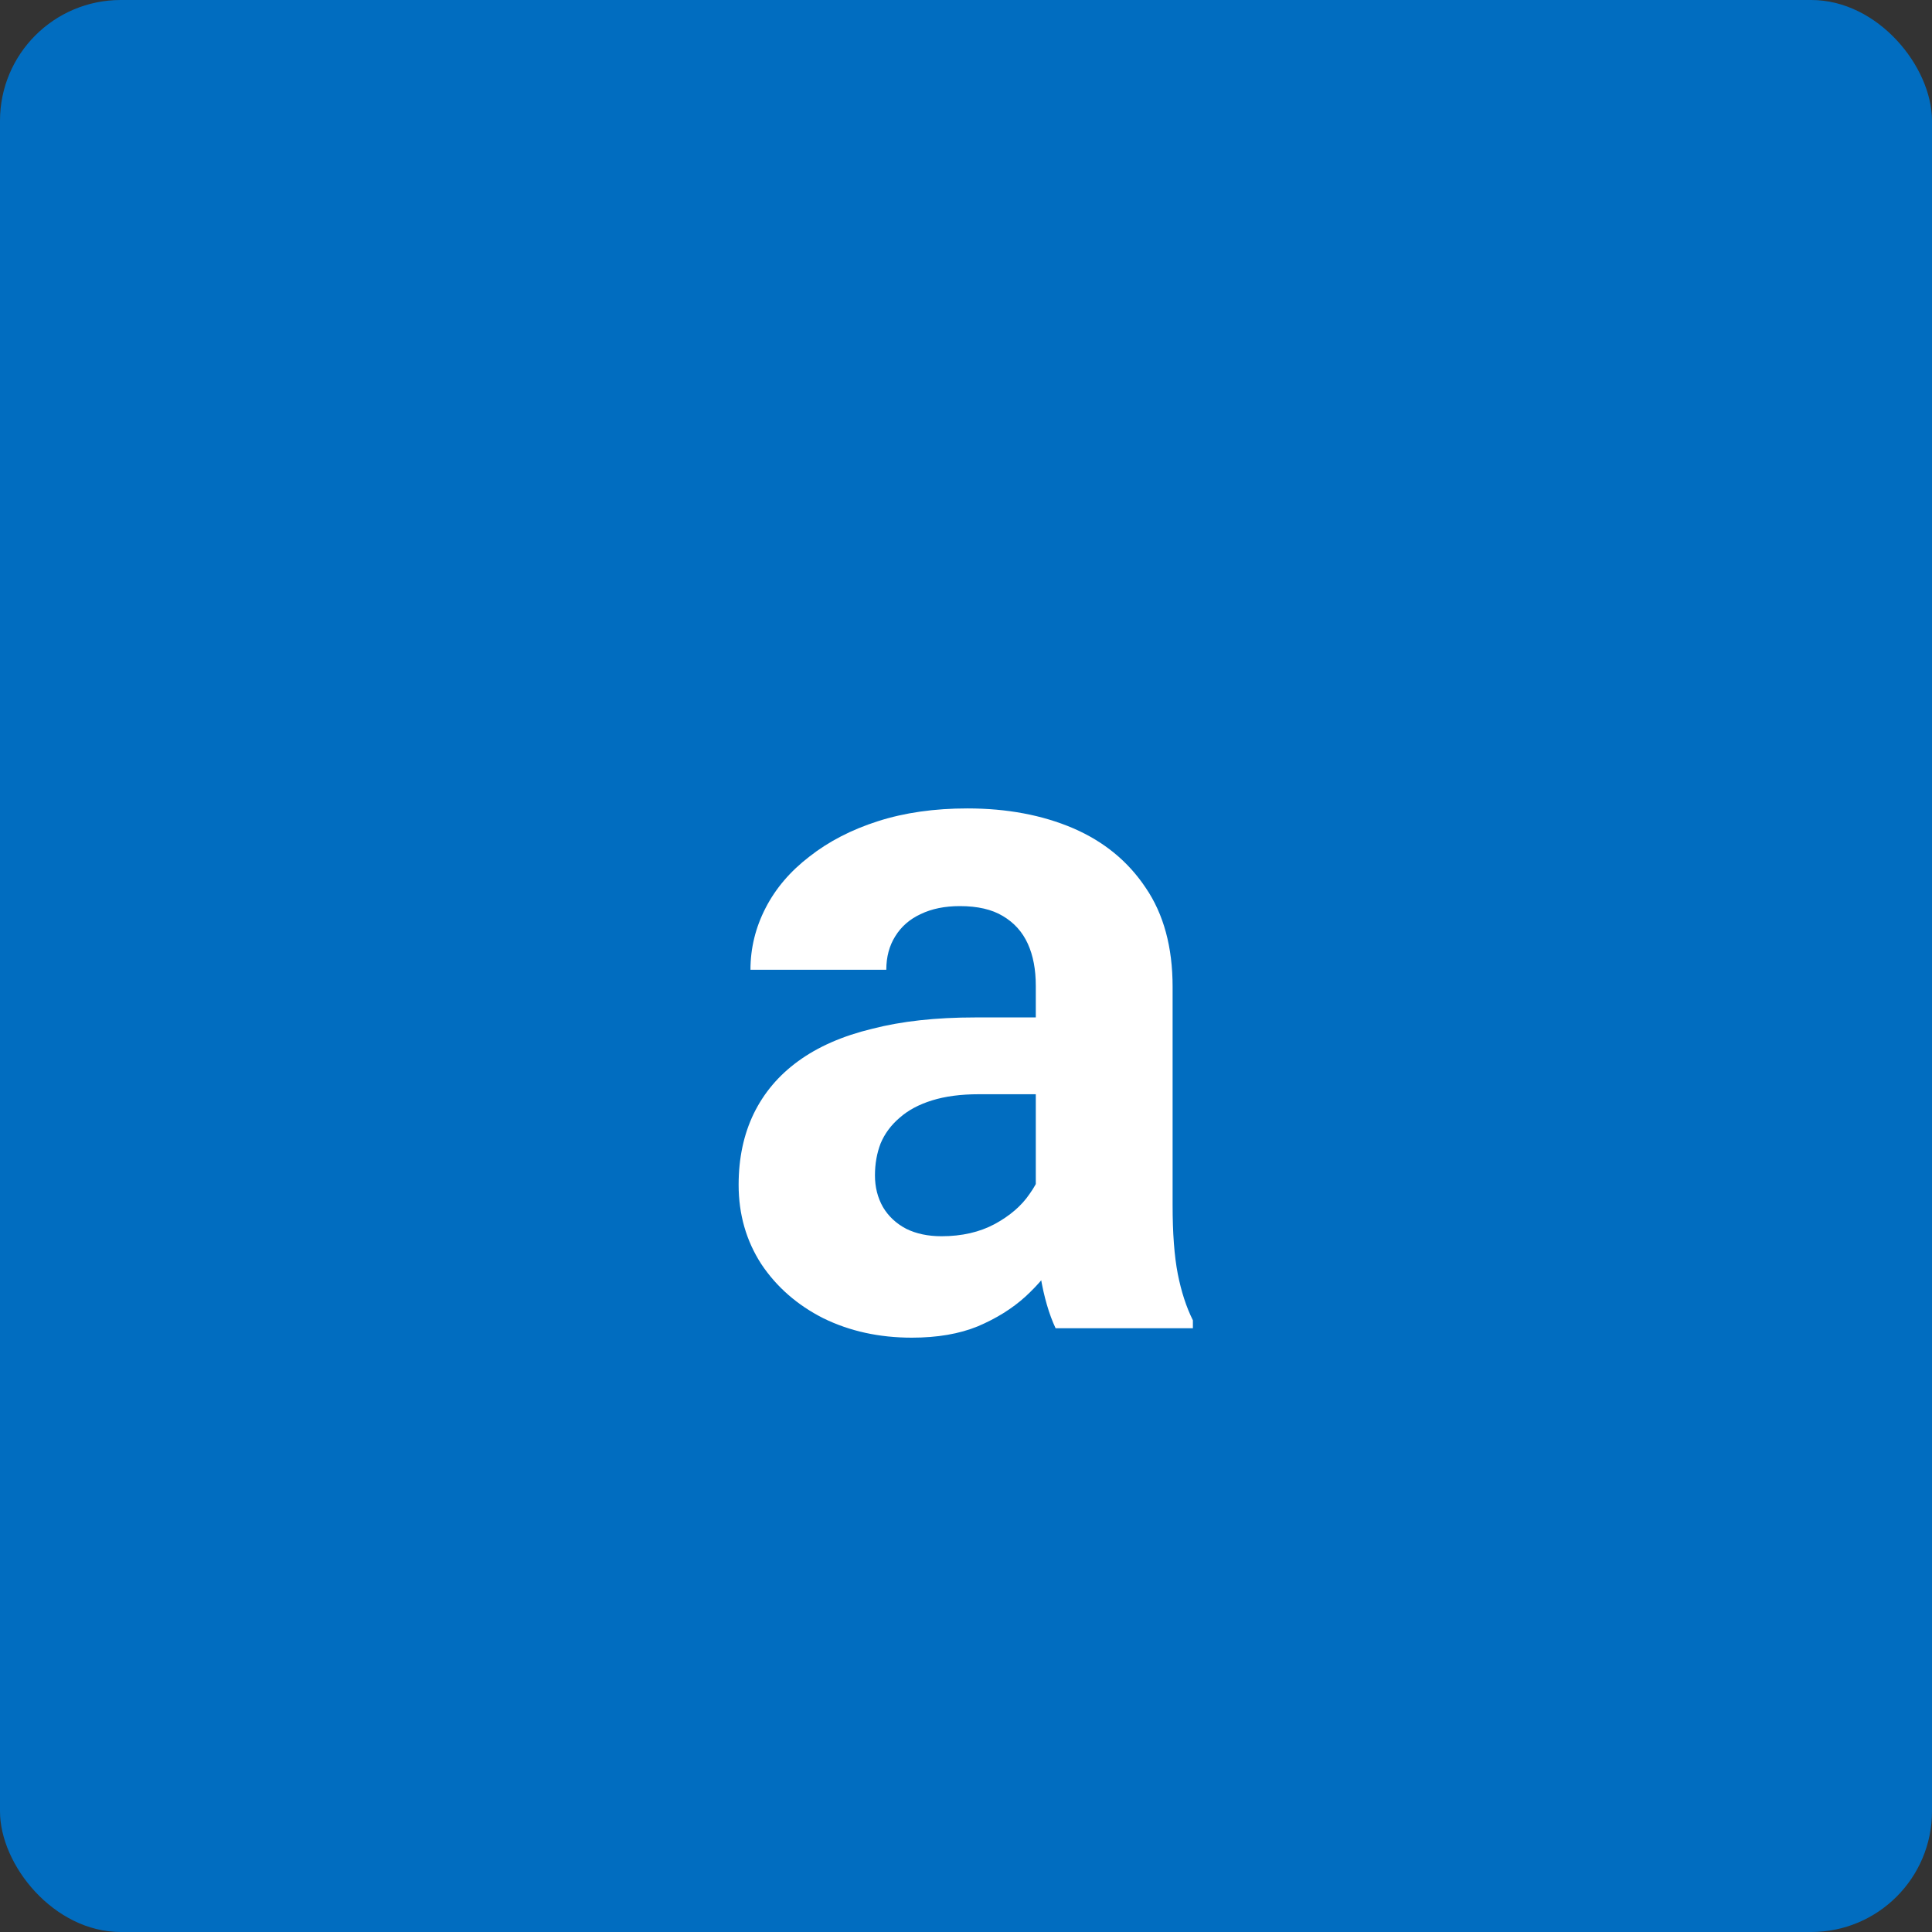 <svg width="16" height="16" viewBox="0 0 16 16" fill="none" xmlns="http://www.w3.org/2000/svg">
<rect x="0" y="0" width="16" height="16" fill="#333333" stroke="none"/>
<rect width="16" height="16" rx="1" fill="#016DC0"/>
<path d="M8.578 10.047V8.164C8.578 8.029 8.556 7.913 8.512 7.816C8.467 7.717 8.398 7.641 8.305 7.586C8.214 7.531 8.095 7.504 7.949 7.504C7.824 7.504 7.716 7.526 7.625 7.57C7.534 7.612 7.464 7.673 7.414 7.754C7.365 7.832 7.34 7.924 7.34 8.031H6.215C6.215 7.852 6.257 7.681 6.34 7.52C6.423 7.358 6.544 7.216 6.703 7.094C6.862 6.969 7.051 6.871 7.27 6.801C7.491 6.73 7.738 6.695 8.012 6.695C8.34 6.695 8.632 6.75 8.887 6.859C9.142 6.969 9.342 7.133 9.488 7.352C9.637 7.57 9.711 7.844 9.711 8.172V9.98C9.711 10.212 9.725 10.402 9.754 10.551C9.783 10.697 9.824 10.824 9.879 10.934V11H8.742C8.688 10.885 8.646 10.742 8.617 10.57C8.591 10.396 8.578 10.221 8.578 10.047ZM8.727 8.426L8.734 9.062H8.105C7.957 9.062 7.828 9.079 7.719 9.113C7.609 9.147 7.52 9.195 7.449 9.258C7.379 9.318 7.327 9.388 7.293 9.469C7.262 9.549 7.246 9.638 7.246 9.734C7.246 9.831 7.268 9.918 7.312 9.996C7.357 10.072 7.421 10.132 7.504 10.176C7.587 10.217 7.685 10.238 7.797 10.238C7.966 10.238 8.113 10.204 8.238 10.137C8.363 10.069 8.46 9.986 8.527 9.887C8.598 9.788 8.634 9.694 8.637 9.605L8.934 10.082C8.892 10.189 8.835 10.3 8.762 10.414C8.691 10.529 8.602 10.637 8.492 10.738C8.383 10.837 8.251 10.919 8.098 10.984C7.944 11.047 7.762 11.078 7.551 11.078C7.283 11.078 7.039 11.025 6.82 10.918C6.604 10.809 6.432 10.659 6.305 10.469C6.18 10.276 6.117 10.057 6.117 9.812C6.117 9.591 6.159 9.395 6.242 9.223C6.326 9.051 6.448 8.906 6.609 8.789C6.773 8.669 6.978 8.579 7.223 8.52C7.467 8.457 7.751 8.426 8.074 8.426H8.727Z" fill="white"/>
</svg>
